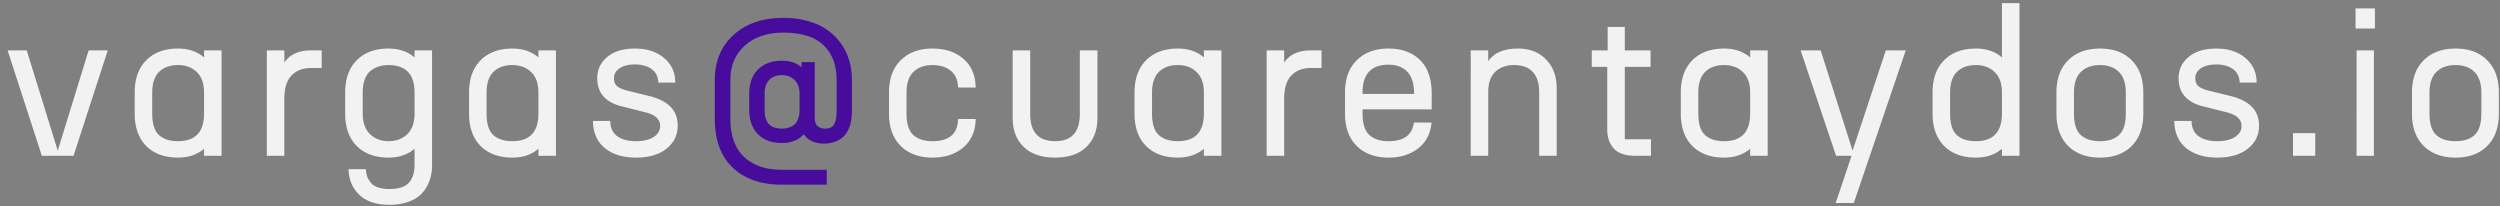 <svg width="291" height="24" fill="none" xmlns="http://www.w3.org/2000/svg"><rect width="100%" height="100%" fill="#808080" stroke="none"/><path d="M.884 5.863h2.227l3.61 11.672 3.597-11.672h2.226L8.56 18.133H4.87L.884 5.863zm14.794 7.348v-2.426c0-1.617.45-2.875 1.348-3.774.906-.906 2.137-1.359 3.691-1.359 1.227 0 2.239.344 3.035 1.031v-.82h2.04v12.27h-2.04v-.82c-.796.687-1.808 1.03-3.035 1.03-1.554 0-2.785-.449-3.691-1.347-.899-.906-1.348-2.168-1.348-3.785zm2.04 0c0 1.18.257 2.011.773 2.496.523.484 1.265.726 2.226.726 2.024 0 3.035-1.074 3.035-3.222v-2.426c0-1.07-.285-1.871-.855-2.402-.563-.54-1.29-.809-2.18-.809-.93 0-1.664.266-2.203.797-.531.523-.797 1.328-.797 2.414v2.426zm13.34 4.922V5.863h2.039v1.418c.633-.945 1.676-1.418 3.129-1.418h1.218v2.05h-1.218c-.977 0-1.742.294-2.297.88-.555.578-.832 1.476-.832 2.695v6.645h-2.04zm9.122-4.922v-2.426c0-1.617.449-2.875 1.347-3.774.907-.906 2.137-1.359 3.692-1.359 1.226 0 2.238.344 3.035 1.031v-.82h2.039v13.348c0 .656-.098 1.258-.293 1.804a4.03 4.03 0 01-.867 1.465c-.39.43-.91.762-1.559.996-.648.242-1.398.364-2.25.364-1.508 0-2.668-.383-3.48-1.149-.813-.765-1.239-1.765-1.278-3h2.016c.023.328.078.617.164.867.094.25.234.489.422.715.195.235.473.414.832.54.367.124.809.187 1.324.187 1.094 0 1.856-.25 2.285-.75.43-.492.645-1.188.645-2.086v-1.852c-.797.688-1.809 1.031-3.035 1.031-1.555 0-2.785-.449-3.692-1.347-.898-.906-1.347-2.168-1.347-3.785zm2.039 0c0 1.062.289 1.867.867 2.414.578.539 1.289.808 2.133.808.89 0 1.617-.27 2.18-.808.57-.54.855-1.344.855-2.414v-2.426c0-2.14-1.012-3.211-3.035-3.211-.407 0-.782.055-1.125.164-.336.102-.653.27-.95.504-.288.227-.515.559-.68.996-.163.43-.245.945-.245 1.547v2.426zm12.38 0v-2.426c0-1.617.449-2.875 1.347-3.774.906-.906 2.137-1.359 3.692-1.359 1.226 0 2.238.344 3.035 1.031v-.82h2.039v12.27h-2.04v-.82c-.796.687-1.808 1.03-3.034 1.03-1.555 0-2.786-.449-3.692-1.347-.898-.906-1.348-2.168-1.348-3.785zm2.039 0c0 1.18.257 2.011.773 2.496.523.484 1.266.726 2.227.726 2.023 0 3.035-1.074 3.035-3.222v-2.426c0-1.07-.285-1.871-.856-2.402-.562-.54-1.289-.809-2.18-.809-.93 0-1.664.266-2.203.797-.53.523-.796 1.328-.796 2.414v2.426zm12.38.867h2.015c0 .781.27 1.371.808 1.77.54.39 1.27.585 2.192.585.875 0 1.562-.164 2.062-.492.5-.328.75-.758.75-1.289 0-.75-.543-1.27-1.629-1.558l-2.882-.727c-.899-.219-1.594-.602-2.086-1.149-.485-.546-.727-1.25-.727-2.109 0-1.008.39-1.836 1.172-2.484.781-.649 1.855-.973 3.223-.973 1.39 0 2.52.367 3.386 1.102.867.734 1.301 1.687 1.301 2.859h-1.969c-.03-.695-.293-1.219-.785-1.57-.492-.36-1.136-.54-1.933-.54-.782 0-1.387.153-1.817.458-.422.297-.633.68-.633 1.148 0 .422.133.738.399.95.273.203.66.367 1.16.492l2.625.644c1.07.274 1.875.691 2.414 1.254.547.555.82 1.289.82 2.203 0 1.078-.437 1.965-1.312 2.66-.867.688-2.047 1.031-3.54 1.031-1.5 0-2.702-.363-3.609-1.09-.906-.726-1.375-1.784-1.406-3.175zm34.462-.867v-2.426c0-1.617.457-2.875 1.371-3.774.914-.906 2.148-1.359 3.703-1.359 1.476 0 2.676.402 3.598 1.207.921.797 1.394 1.906 1.418 3.328h-2.051c-.024-.867-.309-1.52-.856-1.957-.547-.437-1.25-.656-2.109-.656-.938 0-1.68.266-2.227.797-.539.523-.808 1.328-.808 2.414v2.426c0 1.18.261 2.011.785 2.496.531.484 1.281.726 2.25.726 1.937 0 2.926-.859 2.965-2.578h2.051c-.024 1.399-.5 2.496-1.43 3.293-.922.797-2.117 1.195-3.586 1.195-1.555 0-2.789-.449-3.703-1.347-.914-.906-1.371-2.168-1.371-3.785zm14.395.504V5.863h2.039v7.395c0 2.117.969 3.175 2.906 3.175 1.914 0 2.871-1.058 2.871-3.175V5.863h2.051v7.852c0 1.43-.43 2.558-1.289 3.386-.851.828-2.062 1.242-3.633 1.242-1.578 0-2.797-.414-3.656-1.242-.859-.828-1.289-1.957-1.289-3.386zm14.184-.504v-2.426c0-1.617.45-2.875 1.348-3.774.906-.906 2.137-1.359 3.691-1.359 1.227 0 2.239.344 3.036 1.031v-.82h2.039v12.27h-2.039v-.82c-.797.687-1.809 1.03-3.036 1.03-1.554 0-2.785-.449-3.691-1.347-.898-.906-1.348-2.168-1.348-3.785zm2.039 0c0 1.18.258 2.011.774 2.496.523.484 1.265.726 2.226.726 2.024 0 3.036-1.074 3.036-3.222v-2.426c0-1.07-.286-1.871-.856-2.402-.562-.54-1.289-.809-2.18-.809-.929 0-1.664.266-2.203.797-.531.523-.797 1.328-.797 2.414v2.426zm13.341 4.922V5.863h2.039v1.418c.633-.945 1.676-1.418 3.129-1.418h1.219v2.05h-1.219c-.977 0-1.742.294-2.297.88-.555.578-.832 1.476-.832 2.695v6.645h-2.039zm9.122-4.922v-2.426c0-1.617.457-2.875 1.371-3.774.914-.906 2.148-1.359 3.703-1.359 1.508 0 2.715.434 3.621 1.3.906.86 1.371 2.138 1.395 3.833v1.945H158.6v.48c0 1.18.262 2.012.785 2.497.531.484 1.281.726 2.25.726 1.774 0 2.754-.722 2.942-2.168h2.05c-.101 1.266-.613 2.262-1.535 2.989-.922.726-2.074 1.09-3.457 1.09-1.555 0-2.789-.45-3.703-1.348-.914-.906-1.371-2.168-1.371-3.785zm2.039-2.274h6v-.152c-.023-1.149-.305-1.977-.844-2.484-.531-.516-1.238-.774-2.121-.774-2.023 0-3.035 1.086-3.035 3.258v.152zm12.591 7.196V5.863h2.039v1.254c.687-.977 1.84-1.465 3.457-1.465 1.359 0 2.449.422 3.269 1.266.828.843 1.242 1.965 1.242 3.363v7.852h-2.039v-7.395c0-1.039-.246-1.824-.738-2.355-.492-.54-1.223-.809-2.191-.809-.883 0-1.606.258-2.168.773-.555.516-.832 1.313-.832 2.391v7.395h-2.039zm14.09-10.348V5.863h1.852v-2.73h1.992v2.73h3v1.922h-3v8.426h3.047v1.922h-1.828c-1.141 0-1.969-.278-2.485-.832-.515-.563-.773-1.301-.773-2.215V7.785h-1.805zm10.364 5.426v-2.426c0-1.617.45-2.875 1.348-3.774.906-.906 2.137-1.359 3.691-1.359 1.227 0 2.239.344 3.036 1.031v-.82h2.039v12.27h-2.039v-.82c-.797.687-1.809 1.03-3.036 1.03-1.554 0-2.785-.449-3.691-1.347-.898-.906-1.348-2.168-1.348-3.785zm2.039 0c0 1.18.258 2.011.774 2.496.523.484 1.265.726 2.226.726 2.024 0 3.036-1.074 3.036-3.222v-2.426c0-1.07-.286-1.871-.856-2.402-.562-.54-1.289-.809-2.18-.809-.929 0-1.664.266-2.203.797-.531.523-.797 1.328-.797 2.414v2.426zm11.911-7.348h2.332l3.715 11.672 3.867-11.672h2.321l-6.047 17.766h-2.11l1.852-5.496h-1.805l-4.125-12.27zm15.357 7.348v-2.426c0-1.617.449-2.875 1.347-3.774.906-.906 2.137-1.359 3.692-1.359 1.226 0 2.238.344 3.035 1.031V.367h2.039v17.766h-2.039v-.82c-.797.687-1.809 1.03-3.035 1.03-1.555 0-2.786-.449-3.692-1.347-.898-.906-1.347-2.168-1.347-3.785zm2.039 0c0 1.18.257 2.011.773 2.496.523.484 1.266.726 2.227.726 2.023 0 3.035-1.074 3.035-3.222v-2.426c0-1.07-.285-1.871-.856-2.402-.562-.54-1.289-.809-2.179-.809-.93 0-1.664.266-2.204.797-.531.523-.796 1.328-.796 2.414v2.426zm12.379 0v-2.426c0-1.617.457-2.875 1.371-3.774.914-.906 2.149-1.359 3.704-1.359 1.554 0 2.781.453 3.679 1.36.906.898 1.36 2.156 1.36 3.773v2.426c0 1.617-.454 2.879-1.36 3.785-.898.898-2.125 1.348-3.679 1.348-1.555 0-2.79-.45-3.704-1.348-.914-.906-1.371-2.168-1.371-3.785zm2.039 0c0 1.18.262 2.011.786 2.496.531.484 1.281.726 2.25.726.96 0 1.699-.242 2.214-.726.524-.485.786-1.317.786-2.496v-2.426c0-1.086-.27-1.89-.809-2.414-.531-.531-1.262-.797-2.191-.797-.938 0-1.68.266-2.227.797-.539.523-.809 1.328-.809 2.414v2.426zm11.677.867h2.016c0 .781.269 1.371.808 1.77.539.39 1.27.585 2.192.585.875 0 1.562-.164 2.062-.492.5-.328.75-.758.75-1.289 0-.75-.543-1.27-1.629-1.558l-2.883-.727c-.898-.219-1.593-.602-2.086-1.149-.484-.546-.726-1.25-.726-2.109 0-1.008.39-1.836 1.172-2.484.781-.649 1.855-.973 3.222-.973 1.391 0 2.52.367 3.387 1.102.867.734 1.301 1.687 1.301 2.859h-1.969c-.031-.695-.293-1.219-.785-1.57-.492-.36-1.137-.54-1.934-.54-.781 0-1.386.153-1.816.458-.422.297-.633.68-.633 1.148 0 .422.133.738.399.95.273.203.66.367 1.16.492l2.625.644c1.07.274 1.875.691 2.414 1.254.547.555.82 1.289.82 2.203 0 1.078-.437 1.965-1.312 2.66-.868.688-2.047 1.031-3.539 1.031-1.5 0-2.704-.363-3.61-1.09-.906-.726-1.375-1.784-1.406-3.175zm13.821 4.055v-2.637h2.59v2.637h-2.59zm7.282-14.813V.976h2.25V3.32h-2.25zm.117 14.813V5.863h2.016v12.27h-2.016zm6.45-4.922v-2.426c0-1.617.457-2.875 1.371-3.774.914-.906 2.149-1.359 3.703-1.359 1.555 0 2.782.453 3.68 1.36.906.898 1.36 2.156 1.36 3.773v2.426c0 1.617-.454 2.879-1.36 3.785-.898.898-2.125 1.348-3.68 1.348-1.554 0-2.789-.45-3.703-1.348-.914-.906-1.371-2.168-1.371-3.785zm2.039 0c0 1.18.262 2.011.785 2.496.532.484 1.282.726 2.25.726.961 0 1.7-.242 2.215-.726.524-.485.785-1.317.785-2.496v-2.426c0-1.086-.269-1.89-.808-2.414-.531-.531-1.262-.797-2.192-.797-.937 0-1.679.266-2.226.797-.539.523-.809 1.328-.809 2.414v2.426z" fill="#F2F2F2"/><path d="M83.202 13.832V9.32c0-2.187.73-3.941 2.191-5.262 1.469-1.32 3.402-1.98 5.8-1.98 1.032 0 1.981.125 2.848.375.868.242 1.614.582 2.239 1.02.625.437 1.156.96 1.593 1.57a6.39 6.39 0 01.973 1.992c.211.719.316 1.48.316 2.285v3.586c0 1.258-.285 2.207-.855 2.848-.57.64-1.383.96-2.438.96-.492 0-.945-.093-1.359-.28a2.104 2.104 0 01-.937-.821c-.594.688-1.446 1.031-2.555 1.031-1.18 0-2.11-.34-2.79-1.02-.679-.687-1.019-1.636-1.019-2.847v-1.84c0-1.218.34-2.168 1.02-2.847.68-.68 1.61-1.02 2.789-1.02.945 0 1.707.254 2.285.762v-.598h1.535v6.48c0 .836.418 1.255 1.254 1.255.477 0 .809-.168.996-.504.196-.344.293-.864.293-1.559V9.32c0-1.726-.508-3.078-1.523-4.055-1.016-.976-2.57-1.464-4.664-1.464-1.883 0-3.383.503-4.5 1.511s-1.676 2.344-1.676 4.008v4.512c0 .875.11 1.66.328 2.355.227.688.527 1.254.902 1.7.375.437.825.8 1.348 1.09a5.884 5.884 0 001.617.609 8.839 8.839 0 001.805.176h5.215v1.734h-5.215c-.86 0-1.668-.086-2.426-.258a7.595 7.595 0 01-2.133-.844 6.305 6.305 0 01-1.71-1.465c-.477-.578-.856-1.3-1.137-2.167-.274-.868-.41-1.844-.41-2.93zm5.8-1.055c0 .781.172 1.344.516 1.688.344.335.844.504 1.5.504.625 0 1.121-.172 1.488-.516.375-.352.563-.91.563-1.676v-1.84c0-.695-.192-1.234-.575-1.617-.382-.383-.874-.574-1.476-.574-.633 0-1.129.187-1.488.562-.352.375-.528.918-.528 1.63v1.84z" fill="#470C9C"/></svg>